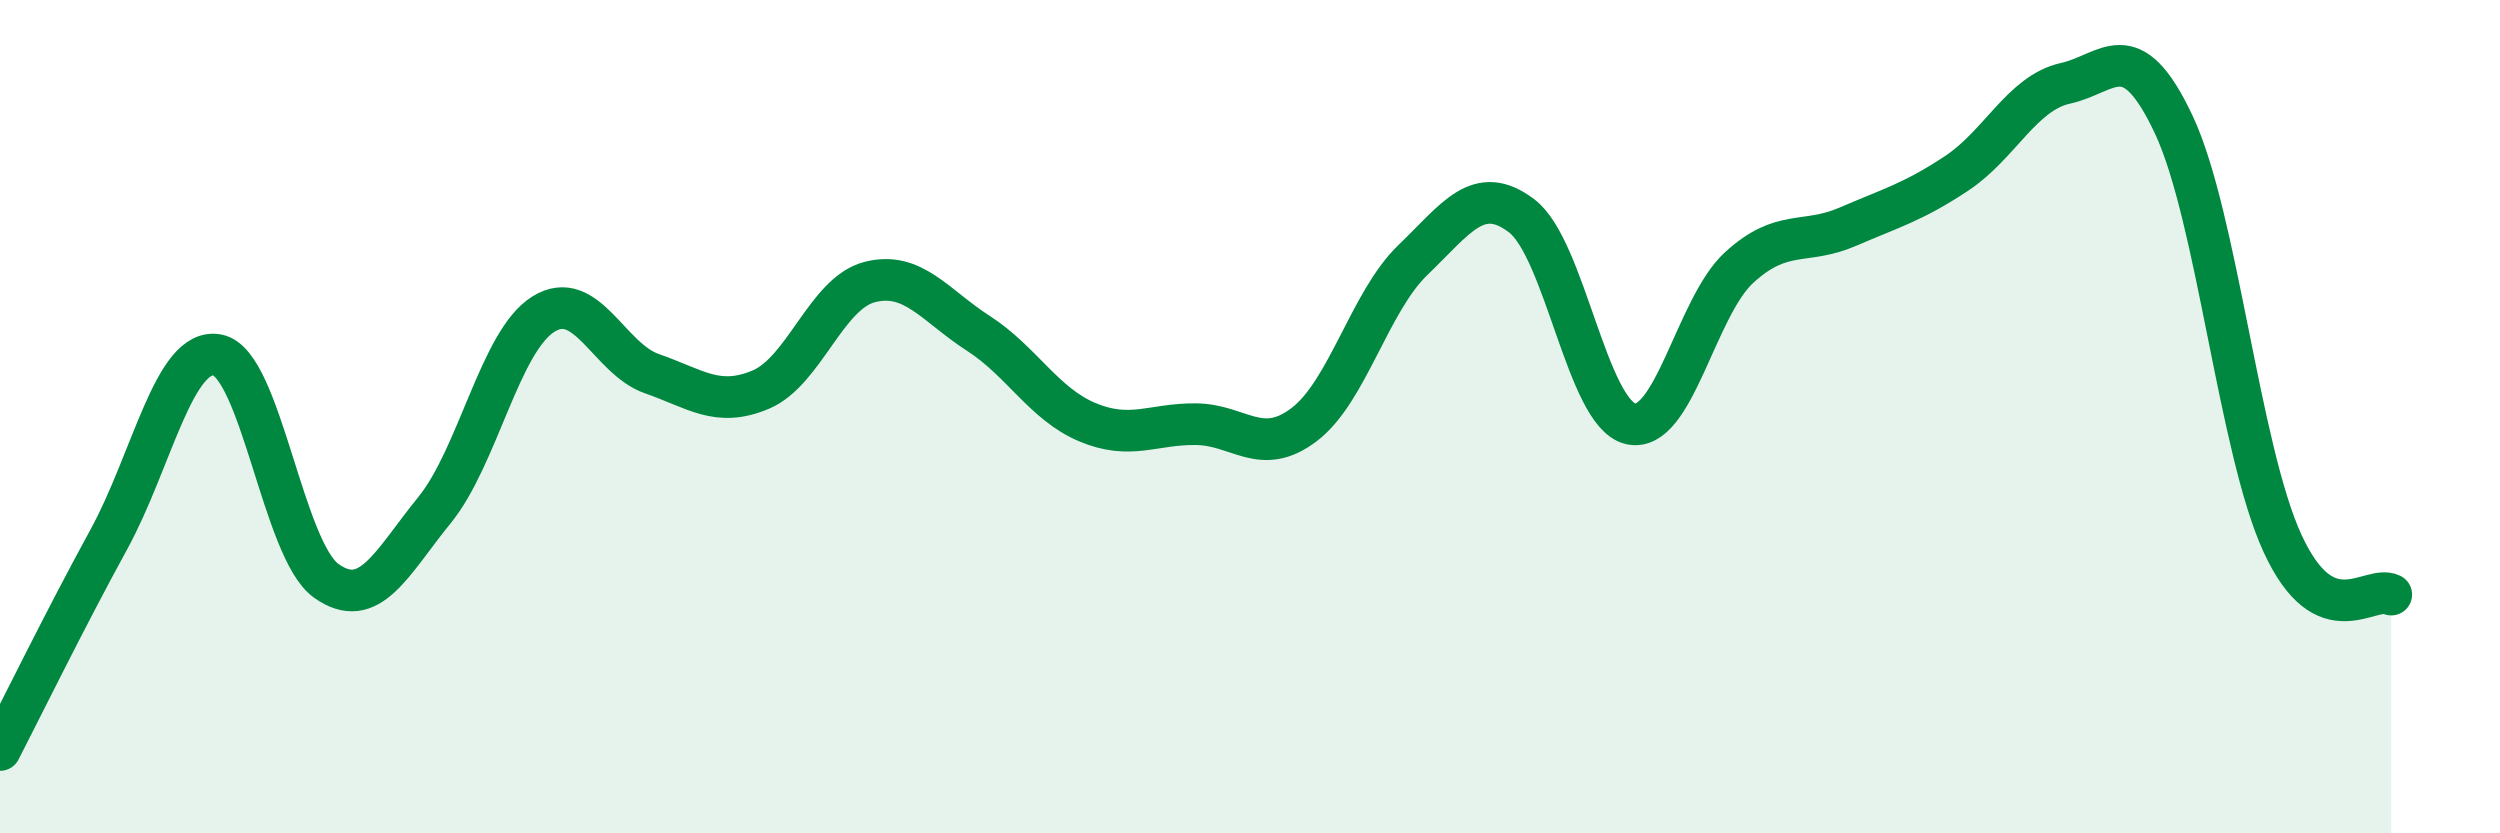 
    <svg width="60" height="20" viewBox="0 0 60 20" xmlns="http://www.w3.org/2000/svg">
      <path
        d="M 0,18 C 0.52,16.99 1.57,14.85 2.61,12.95 C 3.65,11.05 4.18,8.32 5.22,8.52 C 6.26,8.72 6.79,13.2 7.83,13.94 C 8.87,14.68 9.39,13.52 10.43,12.24 C 11.47,10.96 12,8.19 13.04,7.54 C 14.08,6.89 14.61,8.61 15.65,8.97 C 16.69,9.33 17.22,9.79 18.26,9.35 C 19.3,8.91 19.83,7.04 20.87,6.77 C 21.91,6.5 22.44,7.33 23.48,8 C 24.52,8.67 25.05,9.69 26.09,10.13 C 27.13,10.57 27.66,10.17 28.7,10.18 C 29.74,10.19 30.26,10.98 31.3,10.19 C 32.34,9.4 32.87,7.24 33.91,6.24 C 34.95,5.24 35.48,4.39 36.52,5.18 C 37.56,5.97 38.09,9.92 39.13,10.17 C 40.17,10.42 40.7,7.37 41.74,6.42 C 42.78,5.47 43.31,5.89 44.35,5.44 C 45.39,4.99 45.92,4.85 46.96,4.16 C 48,3.47 48.53,2.23 49.57,2 C 50.61,1.77 51.13,0.78 52.17,2.99 C 53.21,5.2 53.74,10.78 54.78,13.04 C 55.82,15.3 56.87,14.02 57.39,14.27L57.39 20L0 20Z"
        fill="#008740"
        opacity="0.1"
        stroke-linecap="round"
        stroke-linejoin="round"
      />
      <path
        d="M 0,18 C 0.52,16.99 1.57,14.85 2.61,12.95 C 3.65,11.05 4.18,8.32 5.22,8.52 C 6.26,8.72 6.79,13.2 7.83,13.94 C 8.87,14.68 9.39,13.52 10.43,12.24 C 11.47,10.96 12,8.19 13.04,7.54 C 14.08,6.89 14.61,8.61 15.65,8.97 C 16.69,9.33 17.22,9.79 18.26,9.35 C 19.3,8.91 19.83,7.04 20.87,6.77 C 21.91,6.5 22.44,7.33 23.48,8 C 24.52,8.67 25.05,9.69 26.09,10.13 C 27.13,10.57 27.66,10.17 28.7,10.18 C 29.74,10.19 30.26,10.98 31.3,10.19 C 32.34,9.4 32.87,7.24 33.91,6.24 C 34.95,5.24 35.48,4.39 36.52,5.18 C 37.56,5.97 38.09,9.92 39.13,10.17 C 40.17,10.42 40.7,7.37 41.74,6.42 C 42.78,5.47 43.31,5.89 44.35,5.44 C 45.39,4.99 45.92,4.85 46.96,4.16 C 48,3.47 48.53,2.23 49.57,2 C 50.61,1.77 51.13,0.78 52.17,2.99 C 53.21,5.2 53.74,10.78 54.78,13.04 C 55.82,15.3 56.87,14.02 57.39,14.27"
        stroke="#008740"
        stroke-width="1"
        fill="none"
        stroke-linecap="round"
        stroke-linejoin="round"
      />
    </svg>
  